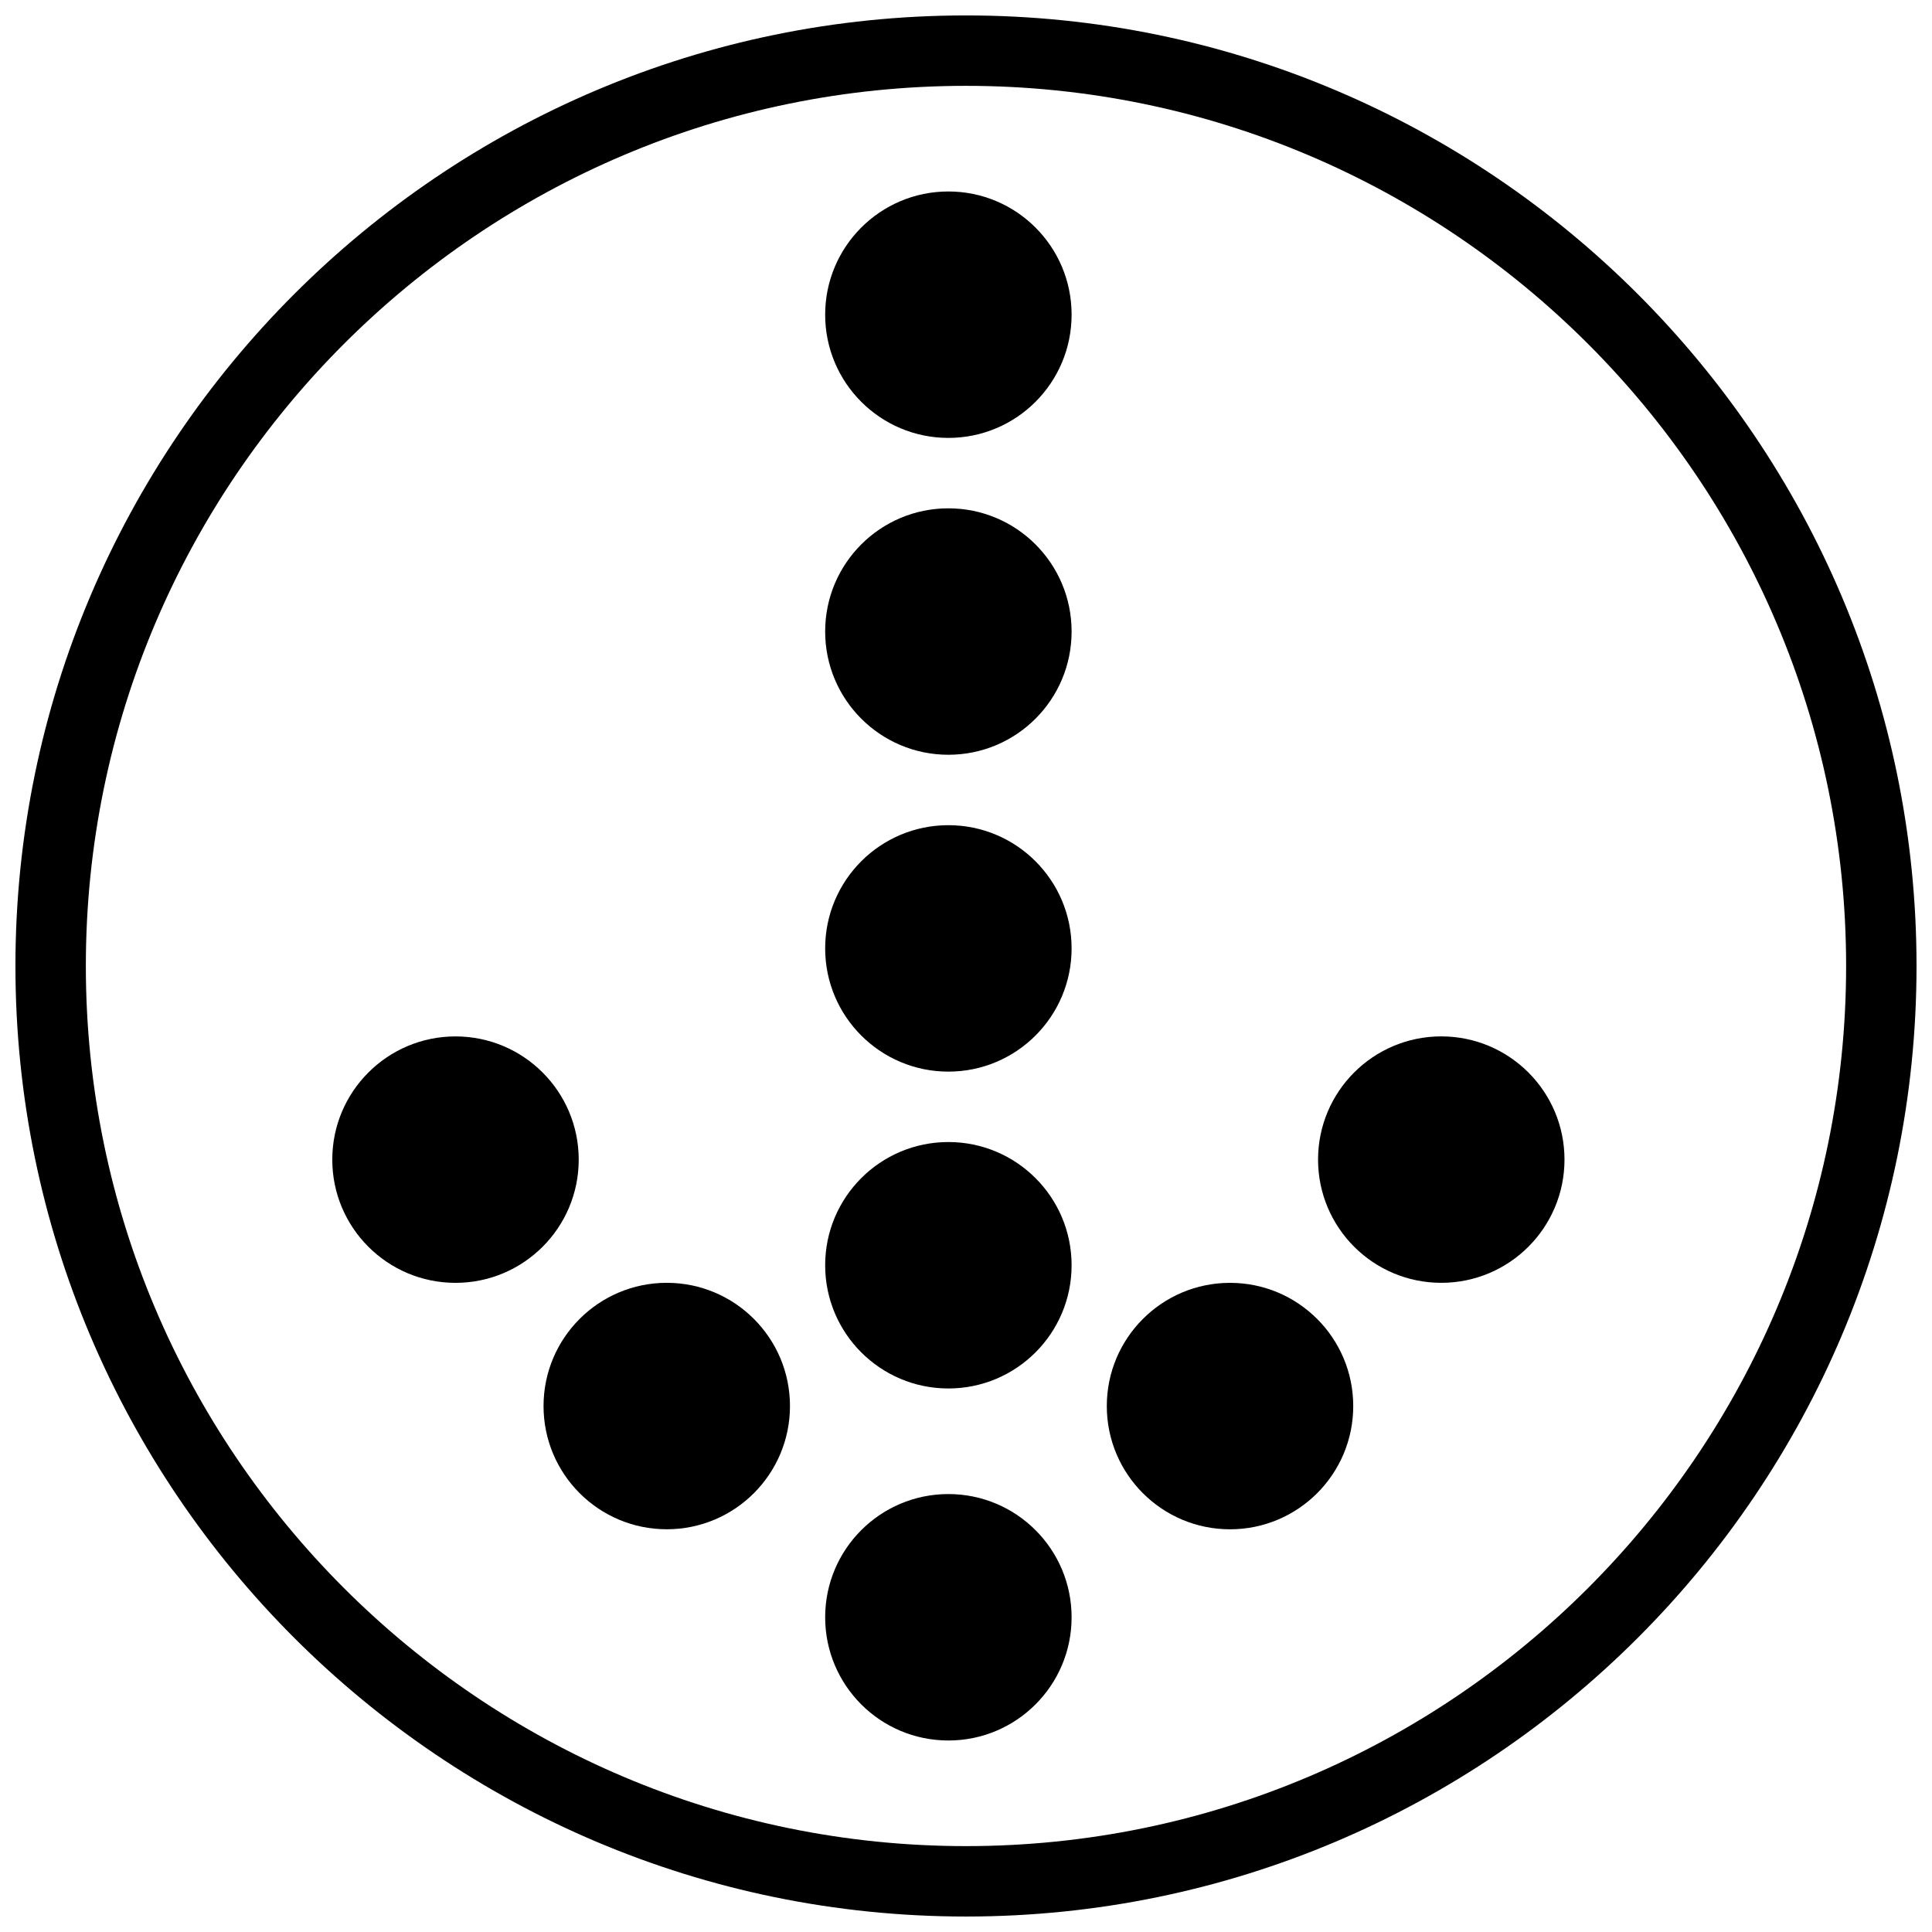 <?xml version="1.0" encoding="UTF-8"?>
<!-- The Best Svg Icon site in the world: iconSvg.co, Visit us! https://iconsvg.co -->
<svg width="800px" height="800px" version="1.1" viewBox="144 144 512 512" xmlns="http://www.w3.org/2000/svg">
 <defs>
  <clipPath id="a">
   <path d="m148.09 148.09h503.81v503.81h-503.81z"/>
  </clipPath>
 </defs>
 <g clip-path="url(#a)">
  <path d="m400 651.9c-138.9 0-251.91-113-251.91-251.9s113-251.91 251.91-251.91 251.9 113 251.9 251.91-113 251.9-251.9 251.9zm0-485.15c-128.61 0-233.25 104.63-233.25 233.25 0 128.61 104.63 233.24 233.25 233.24 128.61 0 233.24-104.63 233.24-233.24 0-128.61-104.63-233.25-233.24-233.25z" fill-rule="evenodd"/>
 </g>
 <path d="m395.33 605.25c-18.031 0-32.652-14.621-32.652-32.652 0-18.035 14.621-32.656 32.652-32.656 18.035 0 32.656 14.621 32.656 32.656 0 18.031-14.621 32.652-32.656 32.652" fill-rule="evenodd"/>
 <path d="m469.97 549.28c-18.035 0-32.656-14.621-32.656-32.656s14.621-32.656 32.656-32.656 32.652 14.621 32.652 32.656-14.617 32.656-32.652 32.656" fill-rule="evenodd"/>
 <path d="m525.95 483.96c-18.031 0-32.652-14.617-32.652-32.652s14.621-32.656 32.652-32.656c18.035 0 32.656 14.621 32.656 32.656s-14.621 32.652-32.656 32.652" fill-rule="evenodd"/>
 <path d="m395.33 511.96c-18.031 0-32.652-14.621-32.652-32.656 0-18.035 14.621-32.652 32.652-32.652 18.035 0 32.656 14.617 32.656 32.652 0 18.035-14.621 32.656-32.656 32.656" fill-rule="evenodd"/>
 <path d="m395.33 427.99c-18.031 0-32.652-14.621-32.652-32.656 0-18.031 14.621-32.652 32.652-32.652 18.035 0 32.656 14.621 32.656 32.652 0 18.035-14.621 32.656-32.656 32.656" fill-rule="evenodd"/>
 <path d="m395.33 344.02c-18.031 0-32.652-14.621-32.652-32.652 0-18.035 14.621-32.656 32.652-32.656 18.035 0 32.656 14.621 32.656 32.656 0 18.031-14.621 32.652-32.656 32.652" fill-rule="evenodd"/>
 <path d="m395.33 260.05c-18.031 0-32.652-14.621-32.652-32.652 0-18.035 14.621-32.656 32.652-32.656 18.035 0 32.656 14.621 32.656 32.656 0 18.031-14.621 32.652-32.656 32.652" fill-rule="evenodd"/>
 <path d="m264.71 418.66c-18.031 0-32.652 14.621-32.652 32.656s14.621 32.652 32.652 32.652c18.035 0 32.656-14.617 32.656-32.652s-14.621-32.656-32.656-32.656" fill-rule="evenodd"/>
 <path d="m320.7 483.96c-18.035 0-32.656 14.621-32.656 32.656s14.621 32.656 32.656 32.656c18.035 0 32.652-14.621 32.652-32.656s-14.617-32.656-32.652-32.656" fill-rule="evenodd"/>
</svg>